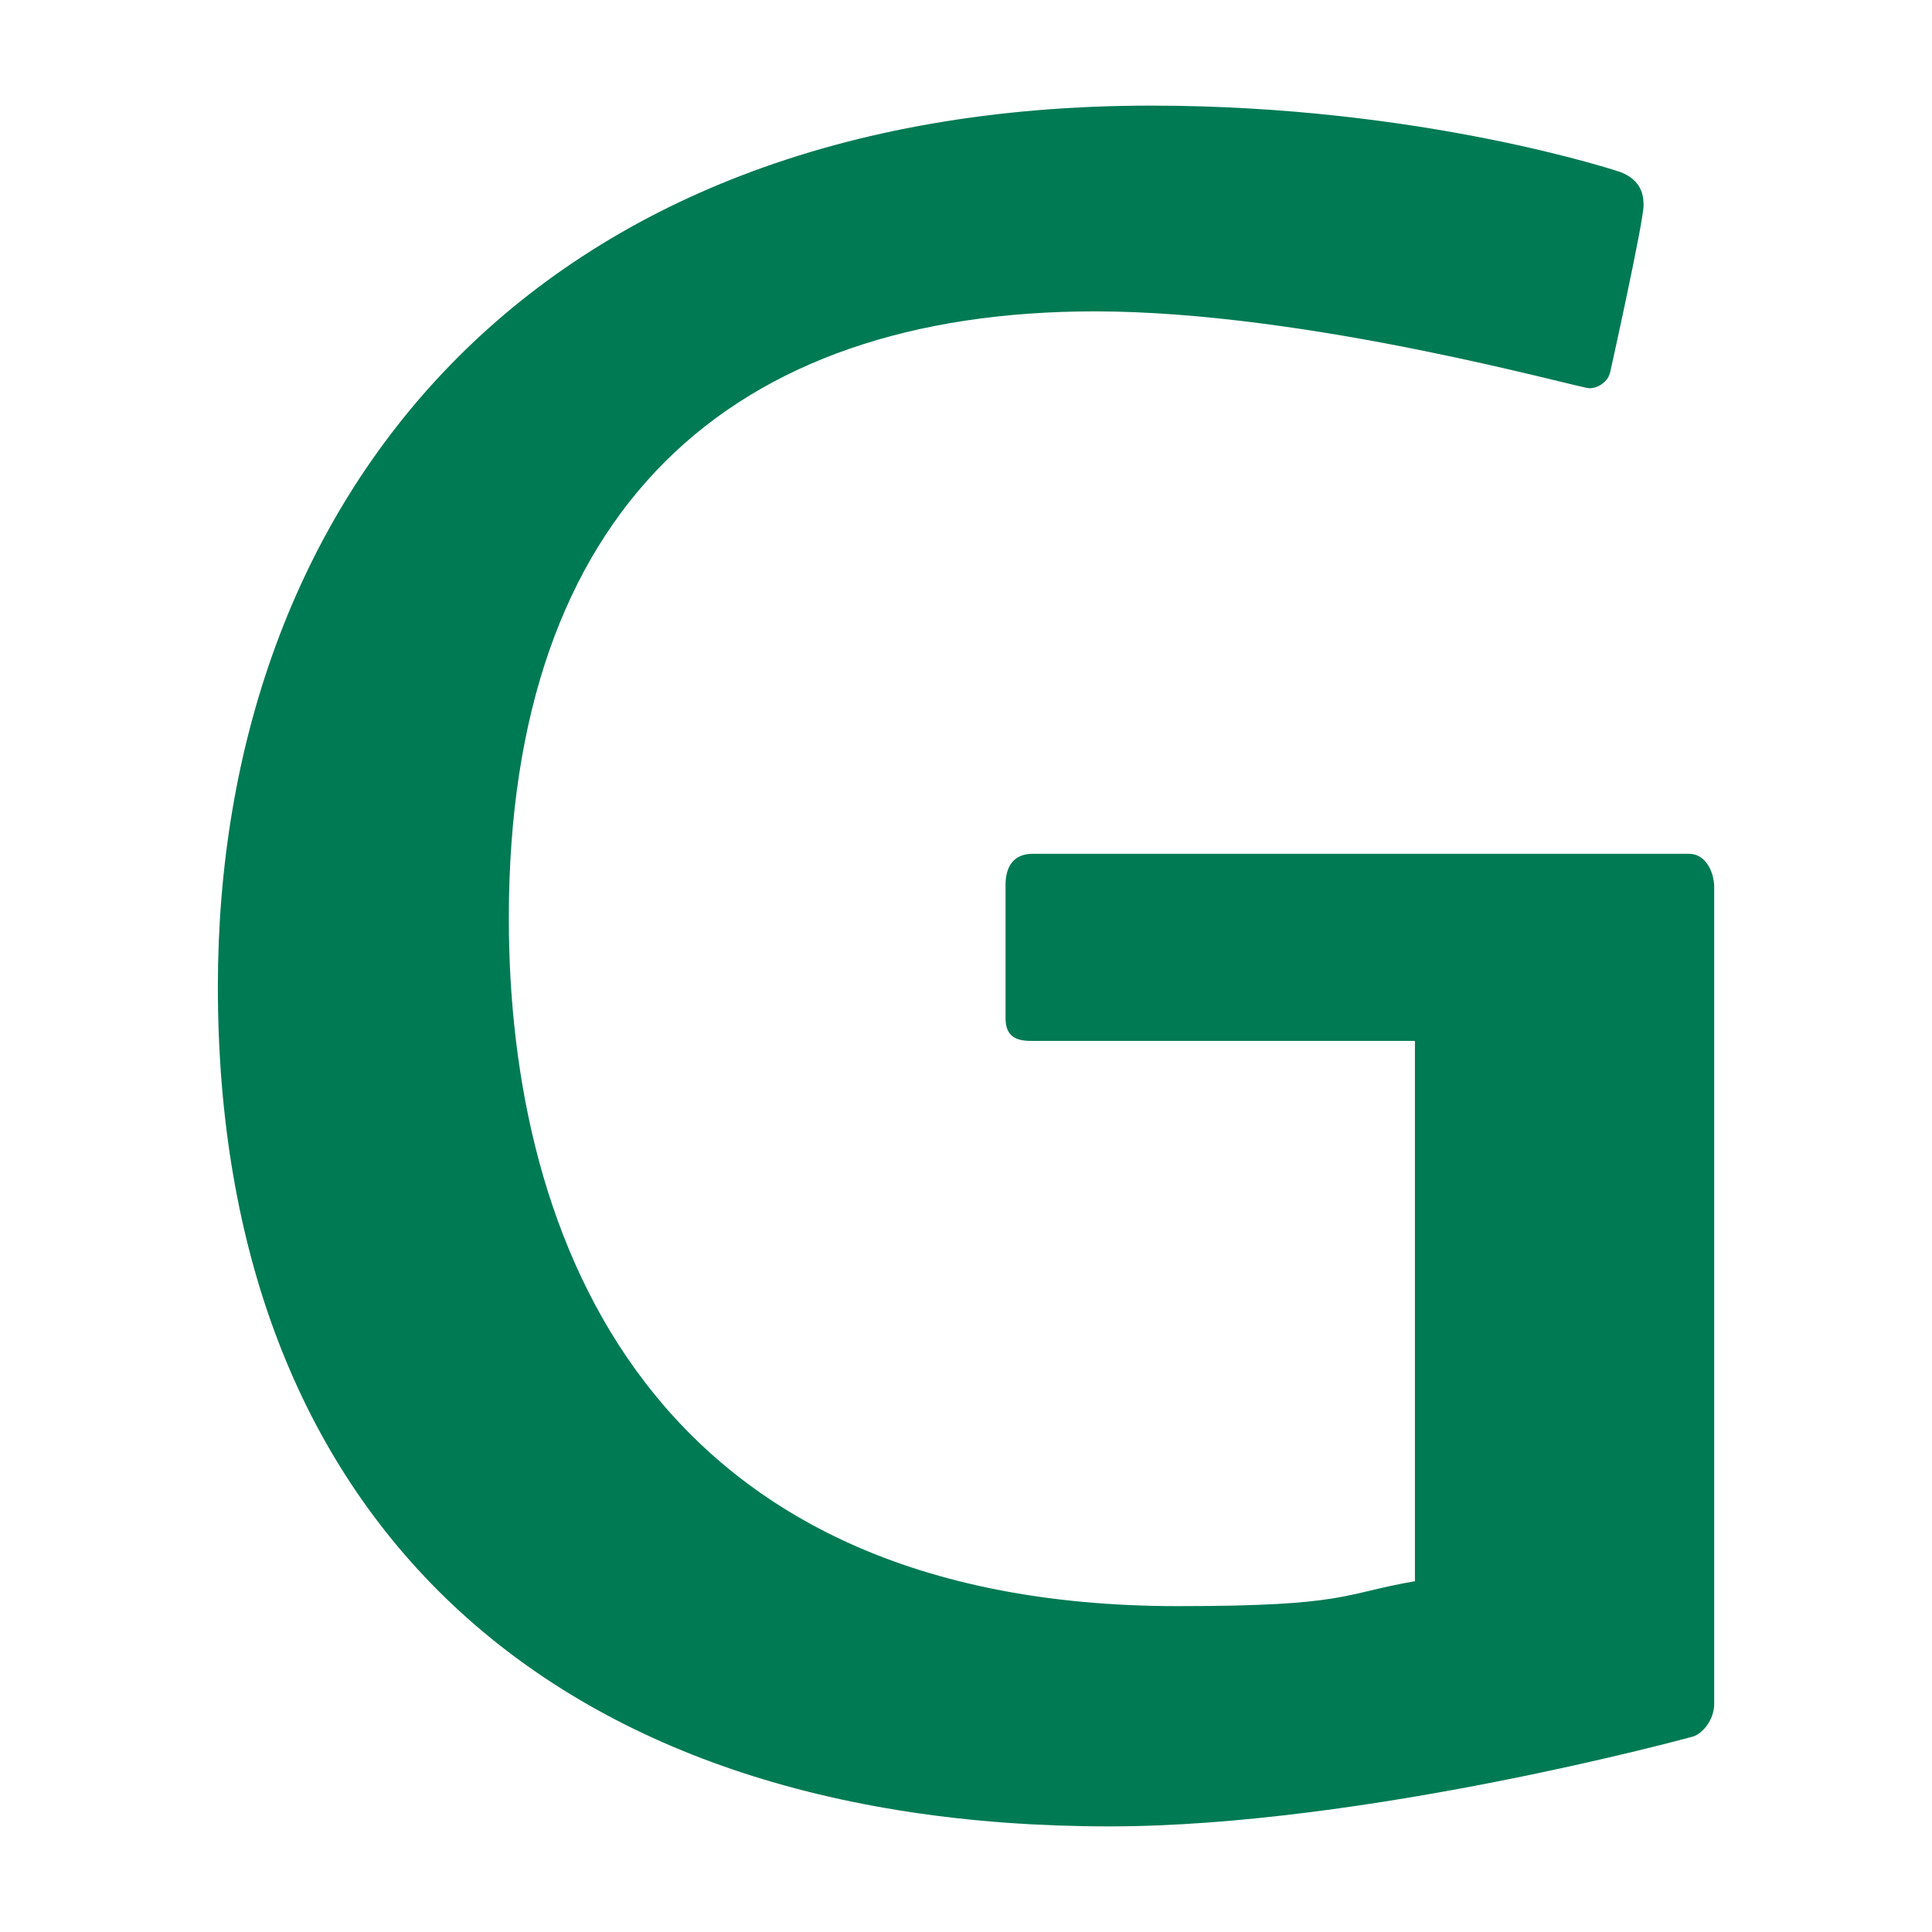 <?xml version="1.0" encoding="UTF-8"?>
<svg id="Layer_1" data-name="Layer 1" xmlns="http://www.w3.org/2000/svg" viewBox="0 0 300 300">
  <defs>
    <style>
      .cls-1 {
        fill: #007a53;
        stroke-width: 0px;
      }
    </style>
  </defs>
  <path class="cls-1" d="m266.18,264.56c0,2.58-1.94,4.84-3.55,5.16,0,0-50.66,13.88-90.36,13.88-87.46,0-138.44-48.41-138.44-130.37,0-75.19,48.09-136.83,144.9-136.83,42.28,0,72.93,10.33,72.93,10.33,3.23,1.29,3.55,3.55,3.55,5.16,0,2.58-5.16,25.81-5.16,25.81-.32,1.61-1.94,2.59-3.23,2.59-1.61,0-43.56-11.94-76.8-11.94-56.47,0-91.01,30.65-91.01,94.23,0,50.02,21.95,106.82,103.91,106.82,26.46,0,25.49-1.93,36.79-3.87v-83.9h-59.7c-2.9,0-3.87-1.29-3.87-3.55v-20.66c0-2.9,1.29-4.84,4.19-4.84h101.98c2.58,0,3.87,2.91,3.87,5.17v126.82h0Z"/>
</svg>